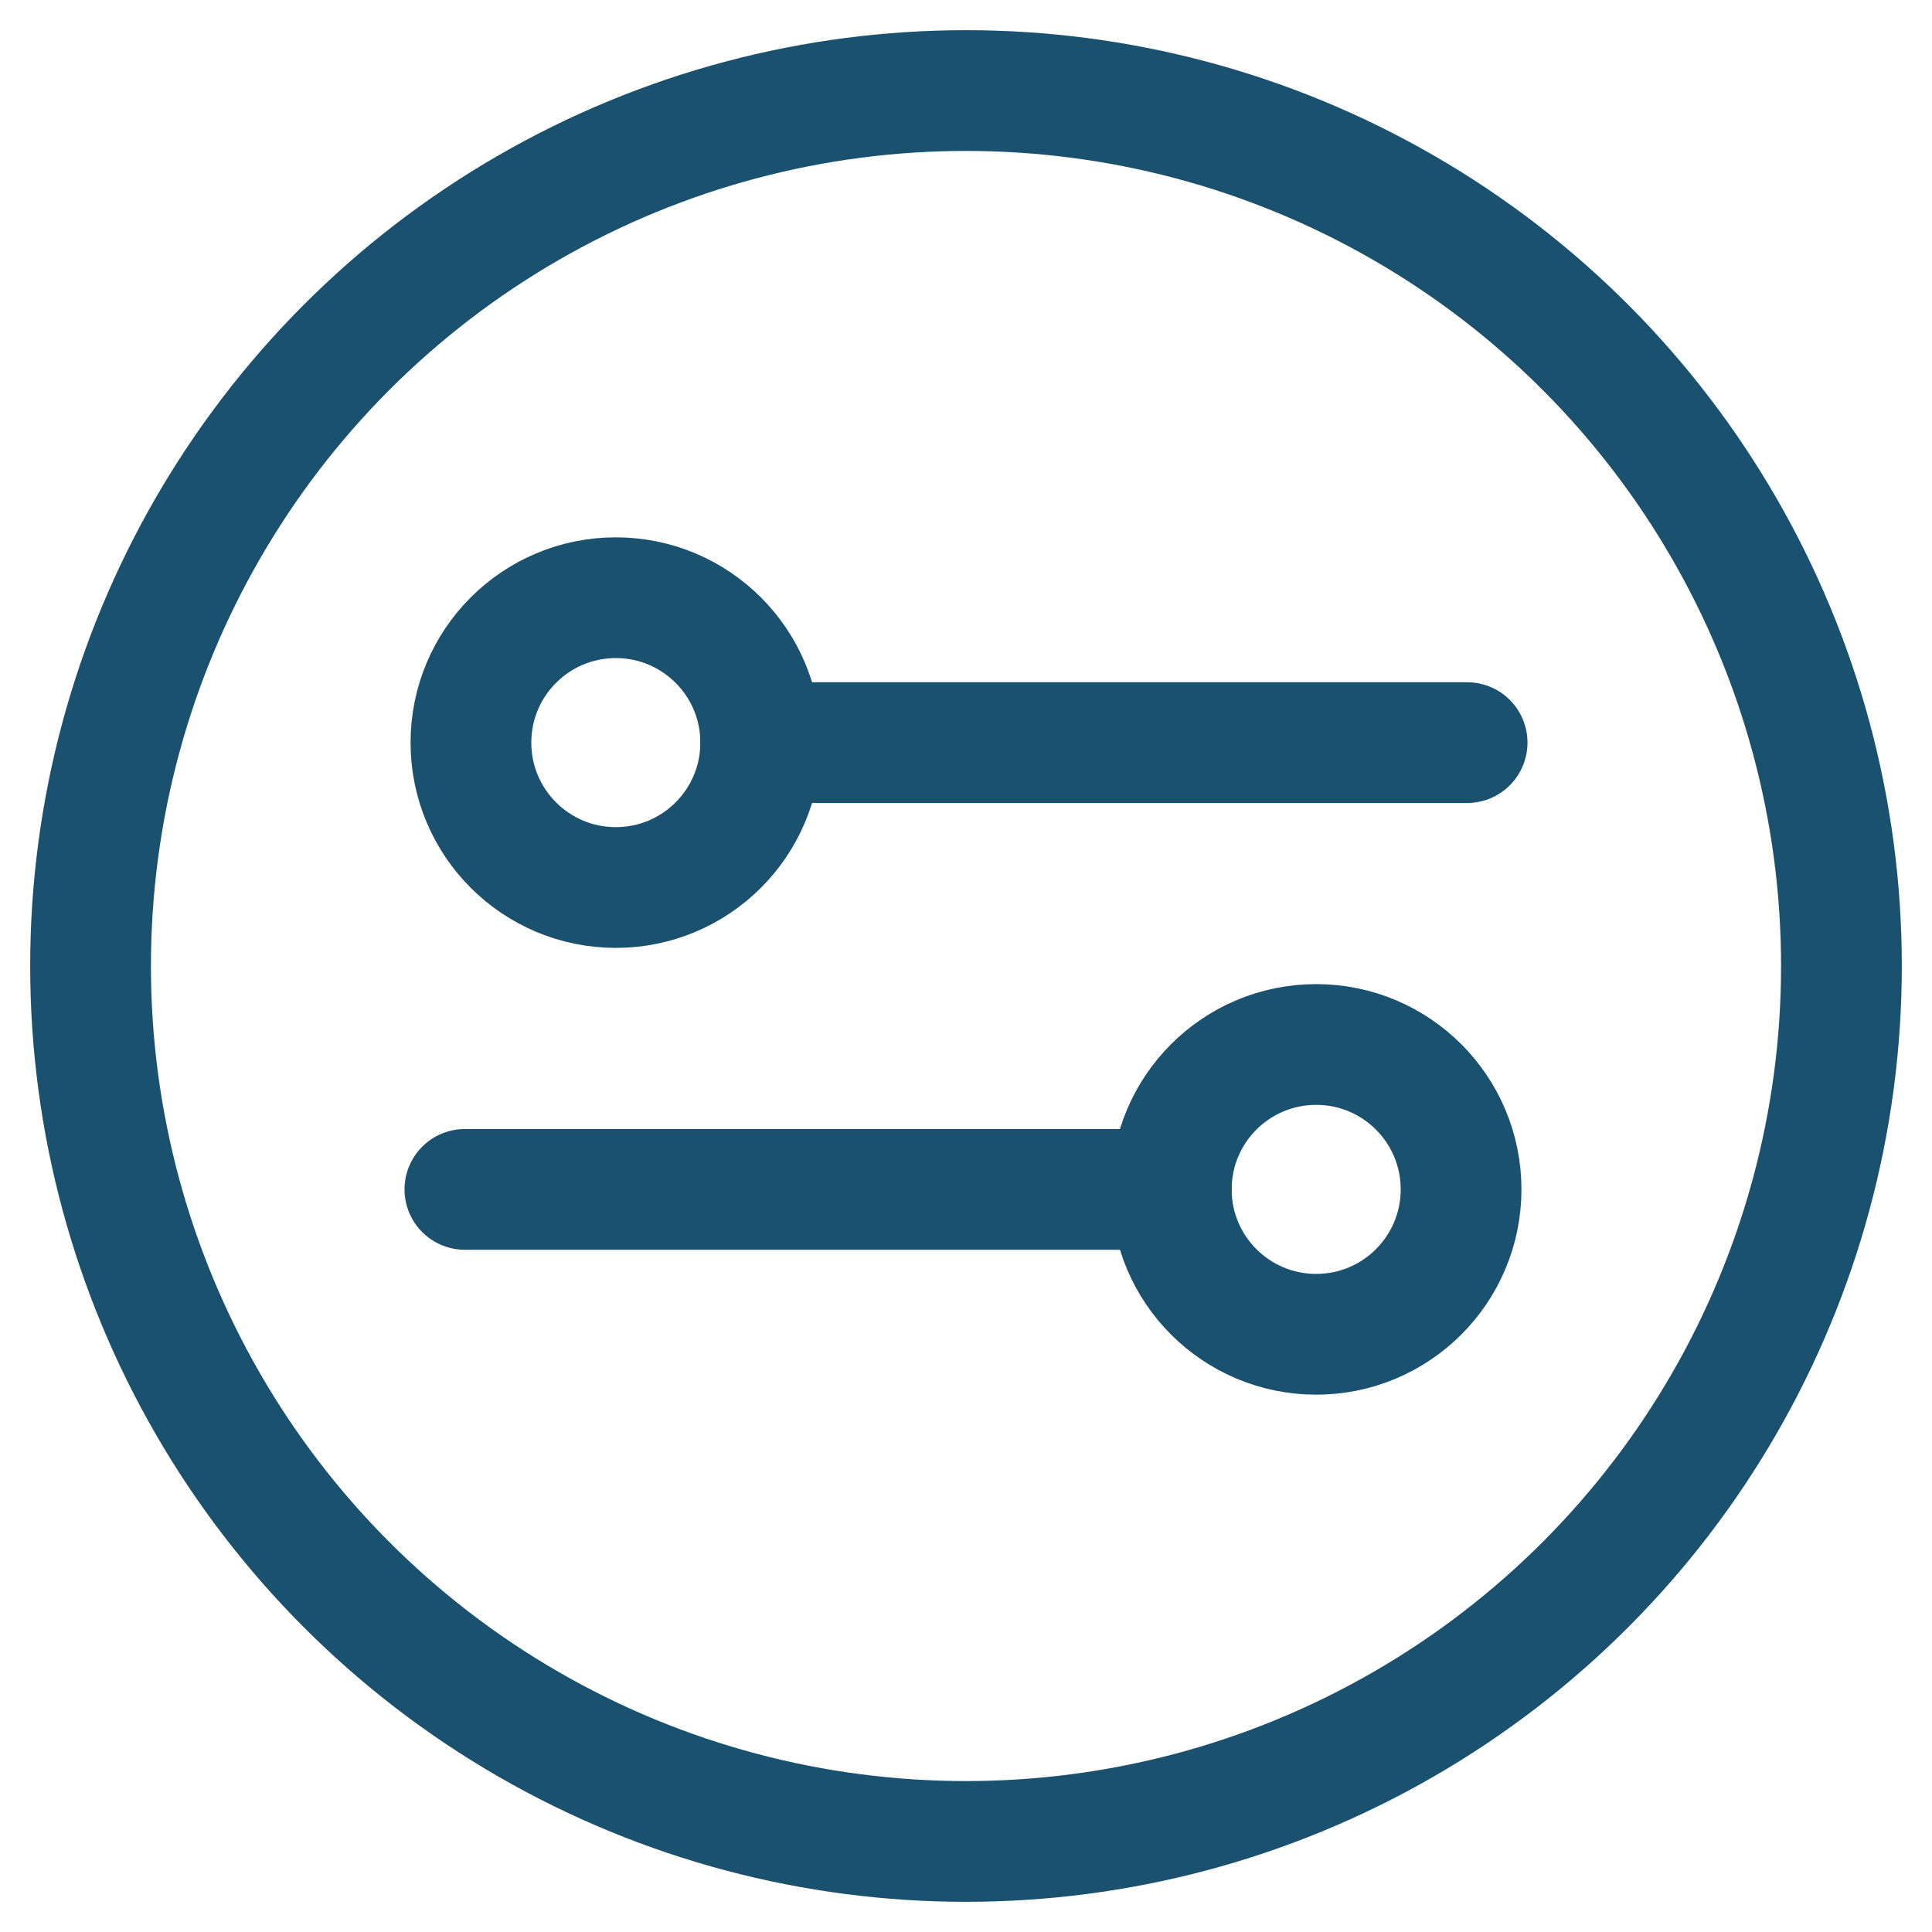<?xml version="1.0" encoding="UTF-8"?> <svg xmlns="http://www.w3.org/2000/svg" id="Layer_1" version="1.1" viewBox="0 0 32 32"><defs><style> .st0, .st1 { fill: none; stroke: #1a516f; stroke-miterlimit: 10; stroke-width: 2px; } .st1 { stroke-linecap: round; } </style></defs><circle class="st0" cx="16" cy="16" r="14.5"></circle><g><circle class="st0" cx="10.2" cy="12.3" r="2.4"></circle><line class="st1" x1="24.3" y1="12.3" x2="12.6" y2="12.3"></line><circle class="st0" cx="21.8" cy="19.7" r="2.4"></circle><line class="st1" x1="7.7" y1="19.7" x2="19.4" y2="19.7"></line></g></svg> 